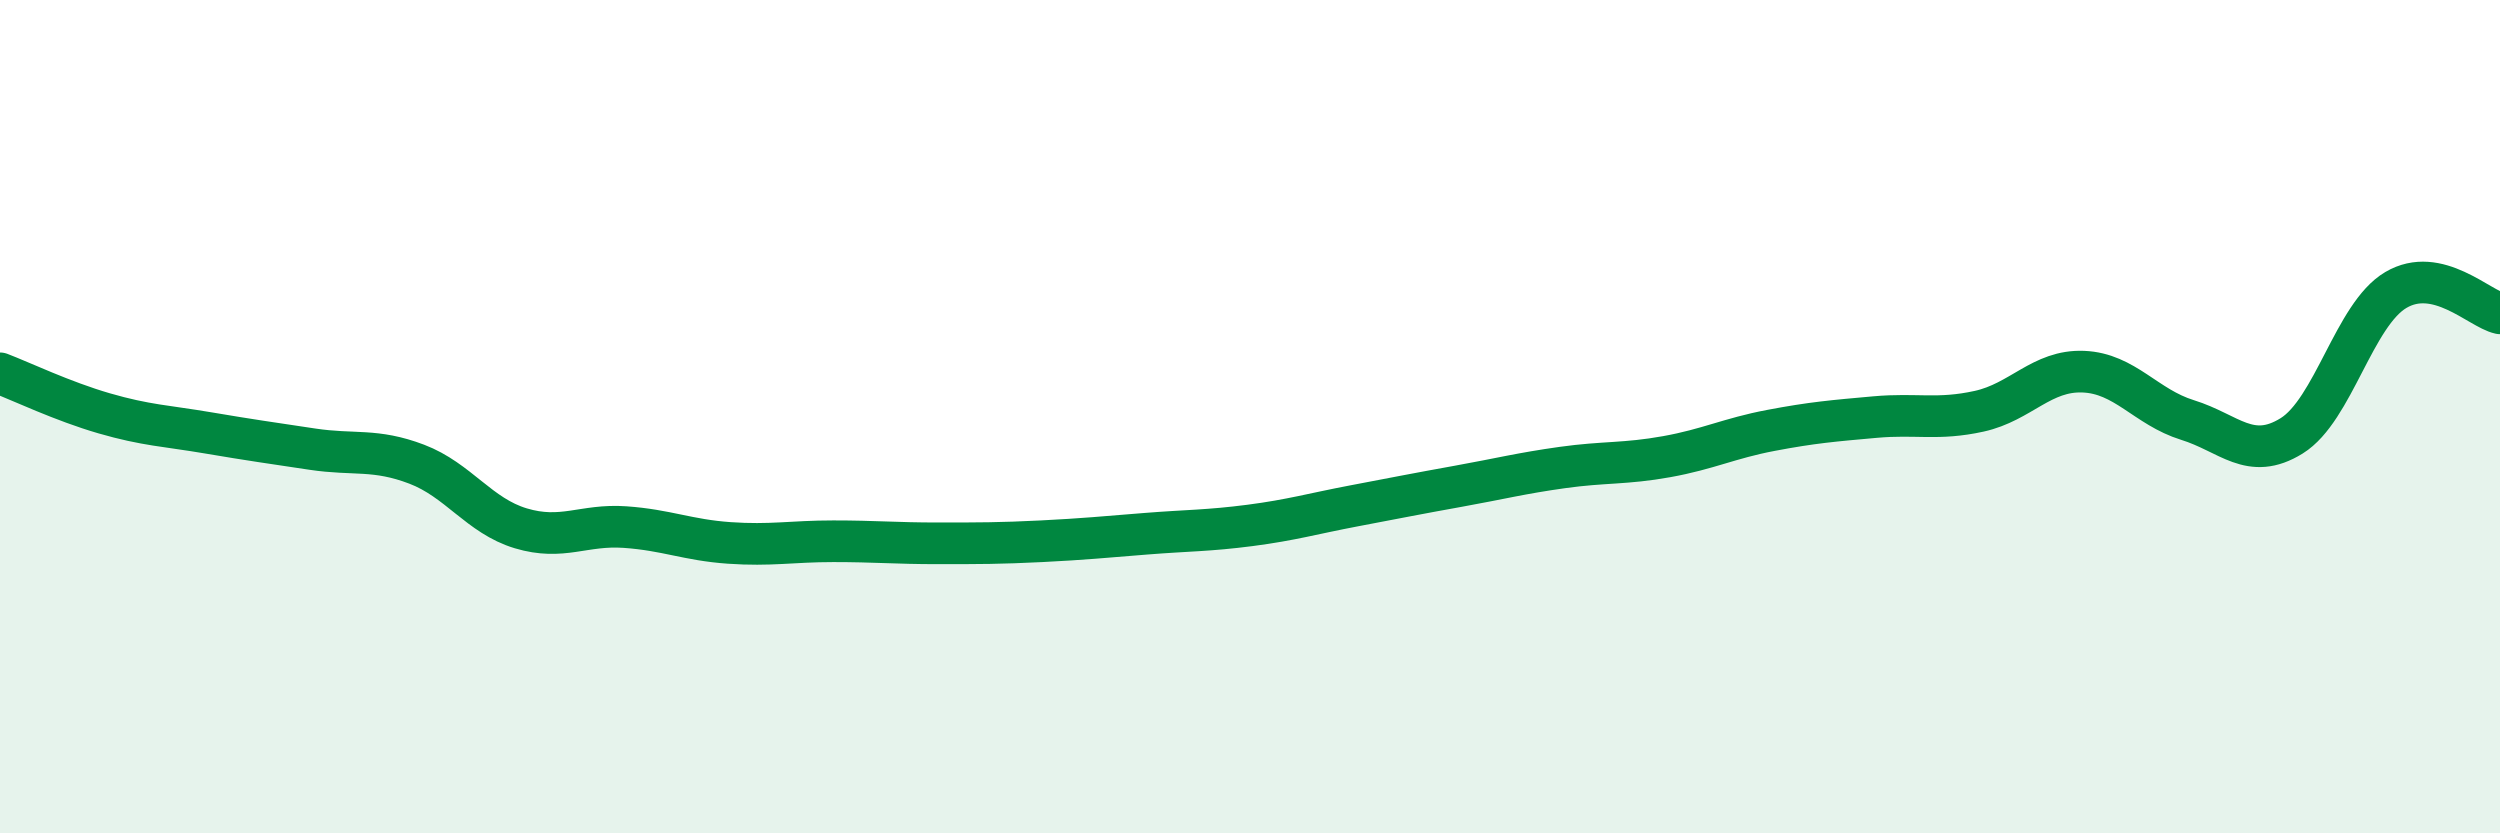 
    <svg width="60" height="20" viewBox="0 0 60 20" xmlns="http://www.w3.org/2000/svg">
      <path
        d="M 0,8.96 C 0.5,9.15 1.5,9.63 2.5,9.92 C 3.5,10.21 4,10.22 5,10.39 C 6,10.56 6.5,10.63 7.5,10.78 C 8.5,10.93 9,10.76 10,11.14 C 11,11.52 11.5,12.38 12.5,12.68 C 13.5,12.98 14,12.58 15,12.65 C 16,12.72 16.5,12.96 17.5,13.03 C 18.5,13.1 19,12.99 20,12.99 C 21,12.99 21.5,13.04 22.5,13.04 C 23.5,13.04 24,13.04 25,12.99 C 26,12.94 26.5,12.89 27.5,12.81 C 28.5,12.73 29,12.74 30,12.61 C 31,12.48 31.5,12.33 32.5,12.14 C 33.5,11.95 34,11.85 35,11.67 C 36,11.49 36.5,11.36 37.5,11.22 C 38.5,11.08 39,11.14 40,10.96 C 41,10.78 41.5,10.52 42.5,10.33 C 43.5,10.14 44,10.1 45,10.01 C 46,9.92 46.5,10.09 47.5,9.87 C 48.5,9.65 49,8.88 50,8.92 C 51,8.96 51.5,9.77 52.5,10.08 C 53.5,10.39 54,11.08 55,10.46 C 56,9.84 56.5,7.55 57.5,6.96 C 58.5,6.37 59.5,7.41 60,7.52L60 20L0 20Z"
        fill="#008740"
        opacity="0.1"
        stroke-linecap="round"
        stroke-linejoin="round"
      />
      <path
        d="M 0,8.96 C 0.5,9.15 1.5,9.63 2.5,9.92 C 3.5,10.21 4,10.22 5,10.39 C 6,10.56 6.5,10.63 7.5,10.78 C 8.5,10.93 9,10.76 10,11.14 C 11,11.52 11.5,12.38 12.5,12.68 C 13.5,12.98 14,12.58 15,12.65 C 16,12.72 16.5,12.96 17.5,13.03 C 18.5,13.1 19,12.99 20,12.99 C 21,12.99 21.5,13.04 22.5,13.04 C 23.5,13.04 24,13.04 25,12.99 C 26,12.94 26.5,12.89 27.5,12.81 C 28.5,12.73 29,12.74 30,12.61 C 31,12.48 31.5,12.33 32.5,12.14 C 33.5,11.95 34,11.85 35,11.67 C 36,11.49 36.5,11.36 37.5,11.22 C 38.5,11.08 39,11.14 40,10.96 C 41,10.78 41.5,10.52 42.5,10.33 C 43.5,10.14 44,10.1 45,10.01 C 46,9.92 46.5,10.09 47.5,9.87 C 48.5,9.65 49,8.88 50,8.92 C 51,8.96 51.5,9.77 52.5,10.08 C 53.5,10.39 54,11.08 55,10.46 C 56,9.84 56.5,7.55 57.5,6.96 C 58.5,6.37 59.5,7.41 60,7.52"
        stroke="#008740"
        stroke-width="1"
        fill="none"
        stroke-linecap="round"
        stroke-linejoin="round"
      />
    </svg>
  
